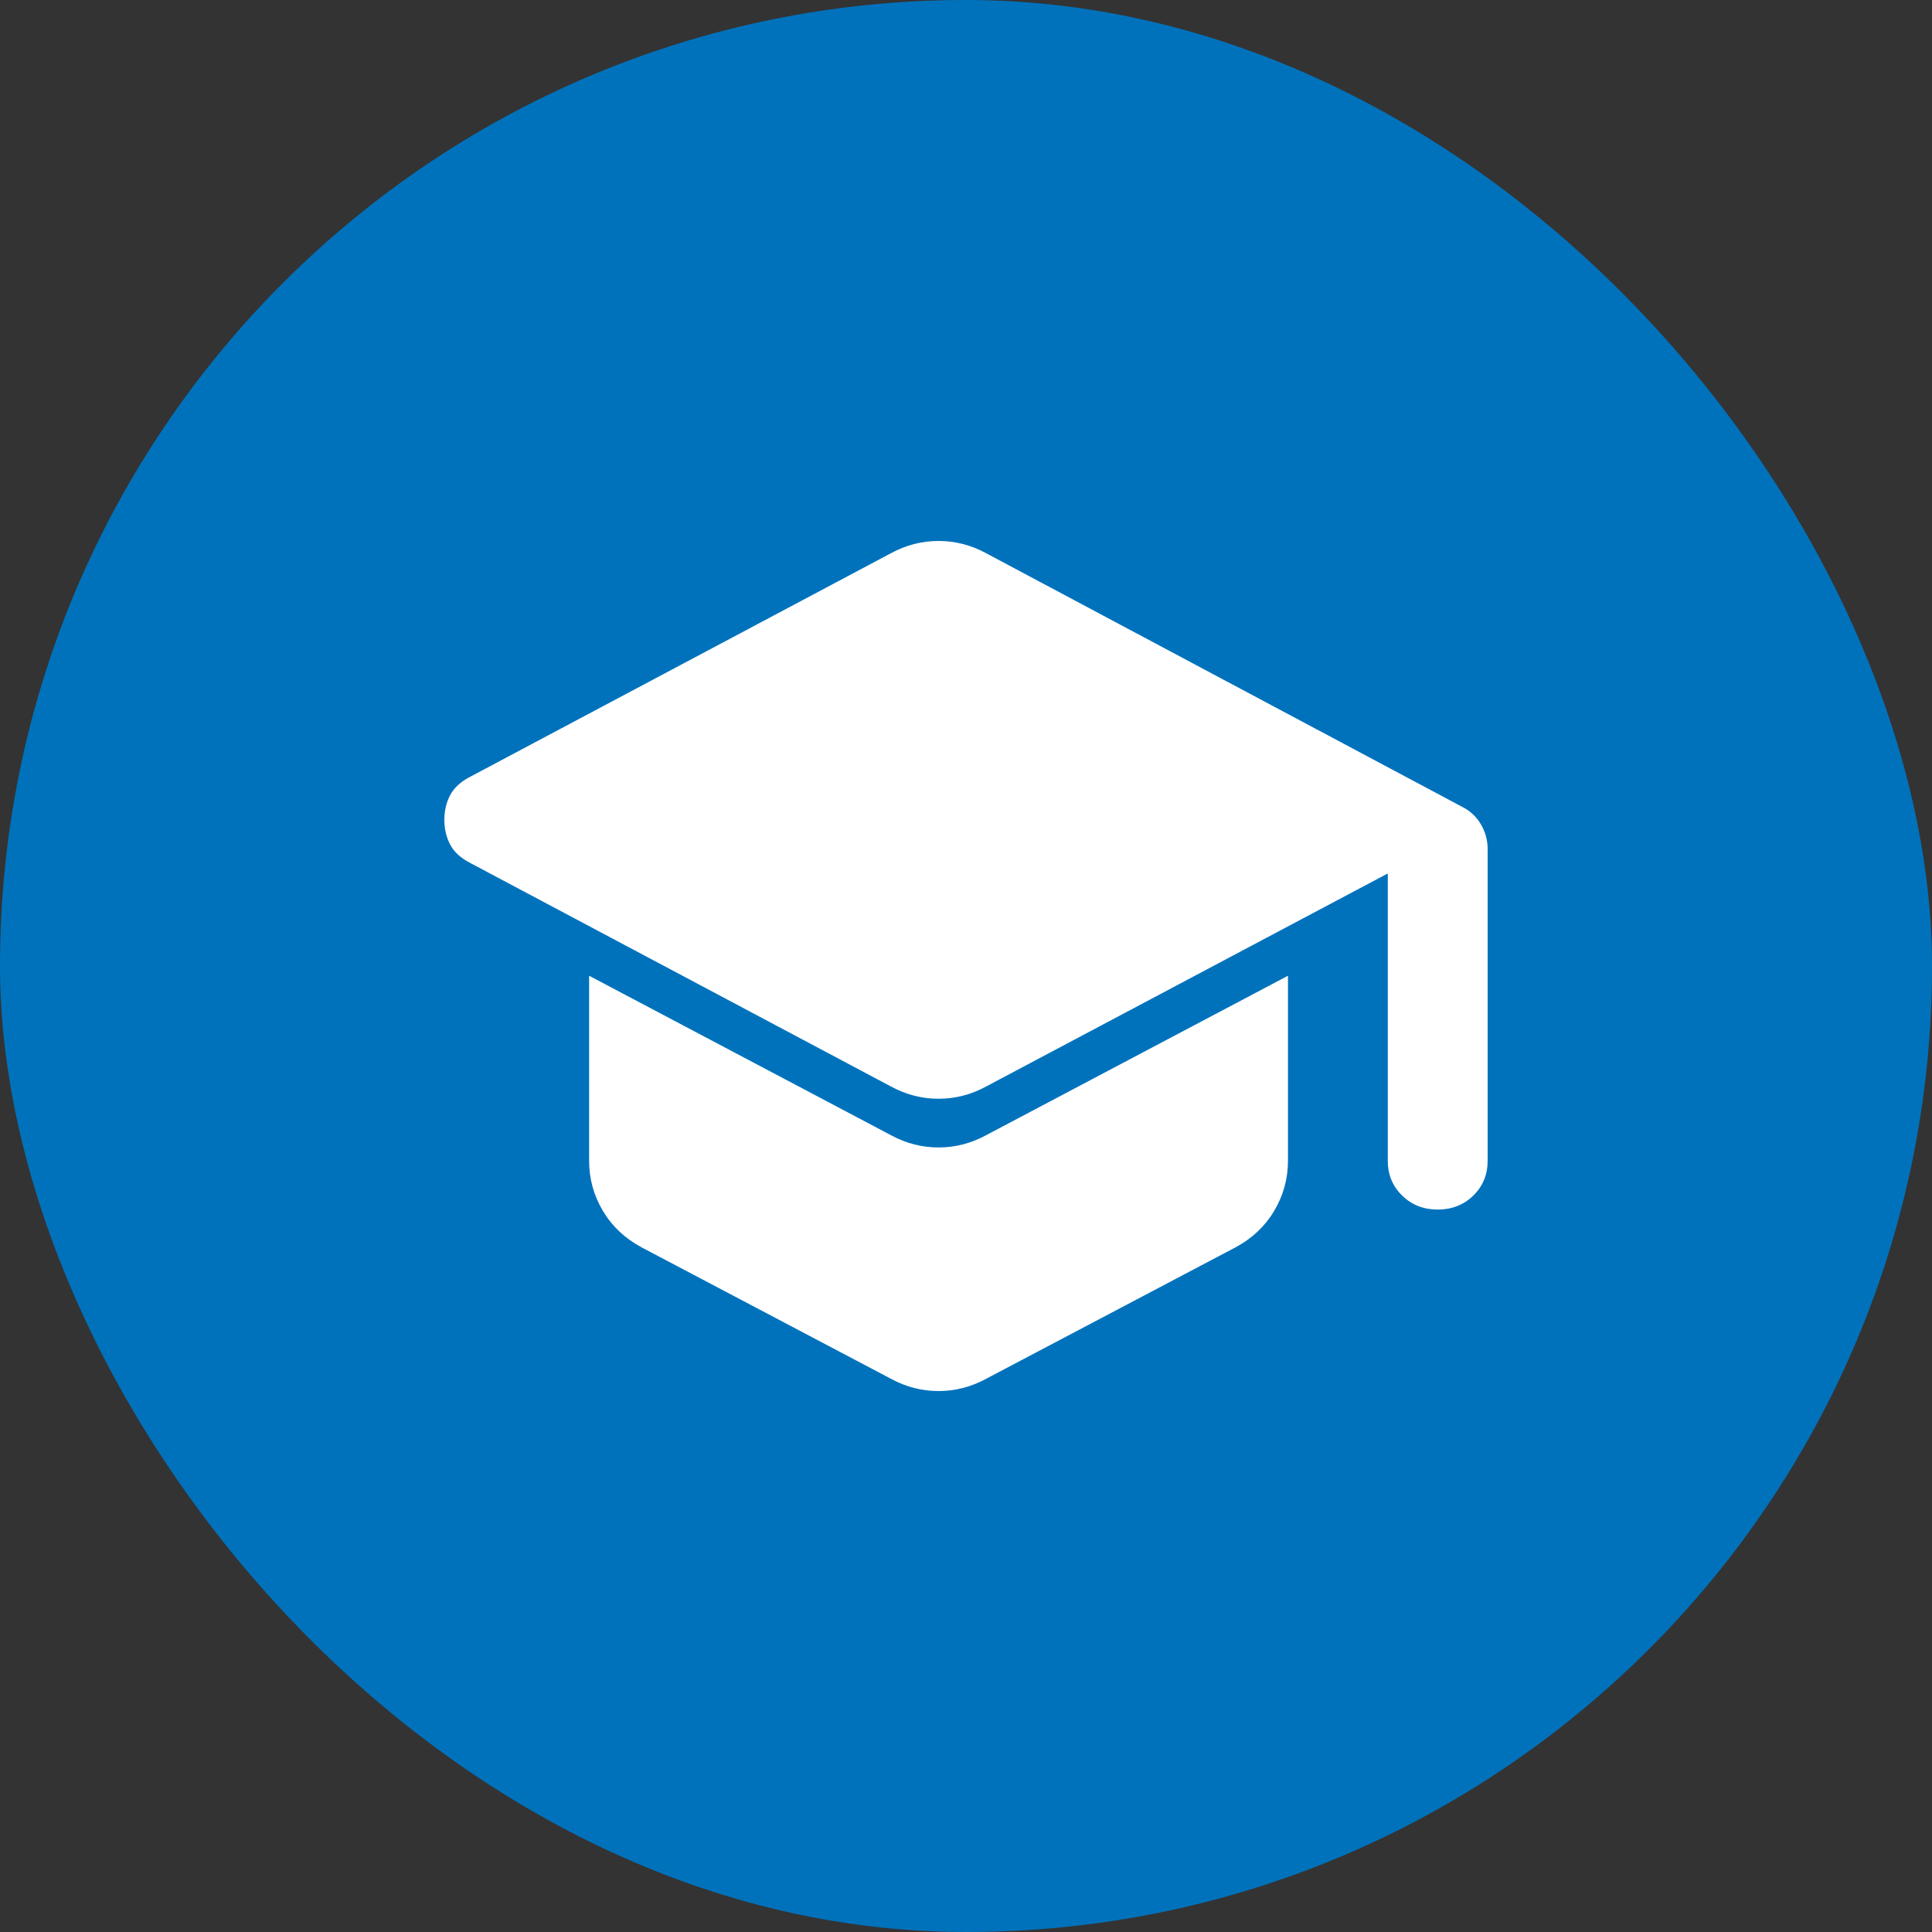 <?xml version="1.0" encoding="UTF-8"?> <svg xmlns="http://www.w3.org/2000/svg" width="100" height="100" viewBox="0 0 100 100" fill="none"><rect x="0" y="0" width="100" height="100" fill="#333333" stroke="none"/><rect width="100" height="100" rx="50" fill="#0072BC"></rect><path d="M71.832 60.086V45.209L51.033 56.241C50.258 56.661 49.44 56.871 48.579 56.871C47.718 56.871 46.9 56.661 46.124 56.241L24.292 44.642C23.818 44.39 23.484 44.075 23.291 43.696C23.097 43.318 23 42.898 23 42.435C23 41.973 23.097 41.553 23.291 41.175C23.484 40.797 23.818 40.481 24.292 40.229L46.124 28.63C46.512 28.42 46.91 28.263 47.319 28.158C47.728 28.052 48.148 28 48.579 28C49.01 28 49.429 28.052 49.839 28.158C50.248 28.263 50.646 28.42 51.033 28.63L75.644 41.742C76.074 41.952 76.408 42.257 76.645 42.656C76.882 43.055 77 43.486 77 43.948V60.086C77 60.8 76.752 61.399 76.257 61.883C75.762 62.366 75.148 62.607 74.416 62.607C73.684 62.607 73.071 62.366 72.575 61.883C72.08 61.399 71.832 60.8 71.832 60.086ZM46.124 71.37L33.206 64.562C32.344 64.099 31.677 63.469 31.203 62.67C30.73 61.872 30.493 61.011 30.493 60.086V50.504L46.124 58.762C46.9 59.182 47.718 59.392 48.579 59.392C49.44 59.392 50.258 59.182 51.033 58.762L66.665 50.504V60.086C66.665 61.011 66.428 61.872 65.954 62.67C65.481 63.469 64.813 64.099 63.952 64.562L51.033 71.37C50.646 71.58 50.248 71.737 49.839 71.842C49.429 71.948 49.01 72 48.579 72C48.148 72 47.728 71.948 47.319 71.842C46.91 71.737 46.512 71.58 46.124 71.37Z" fill="white"></path></svg> 